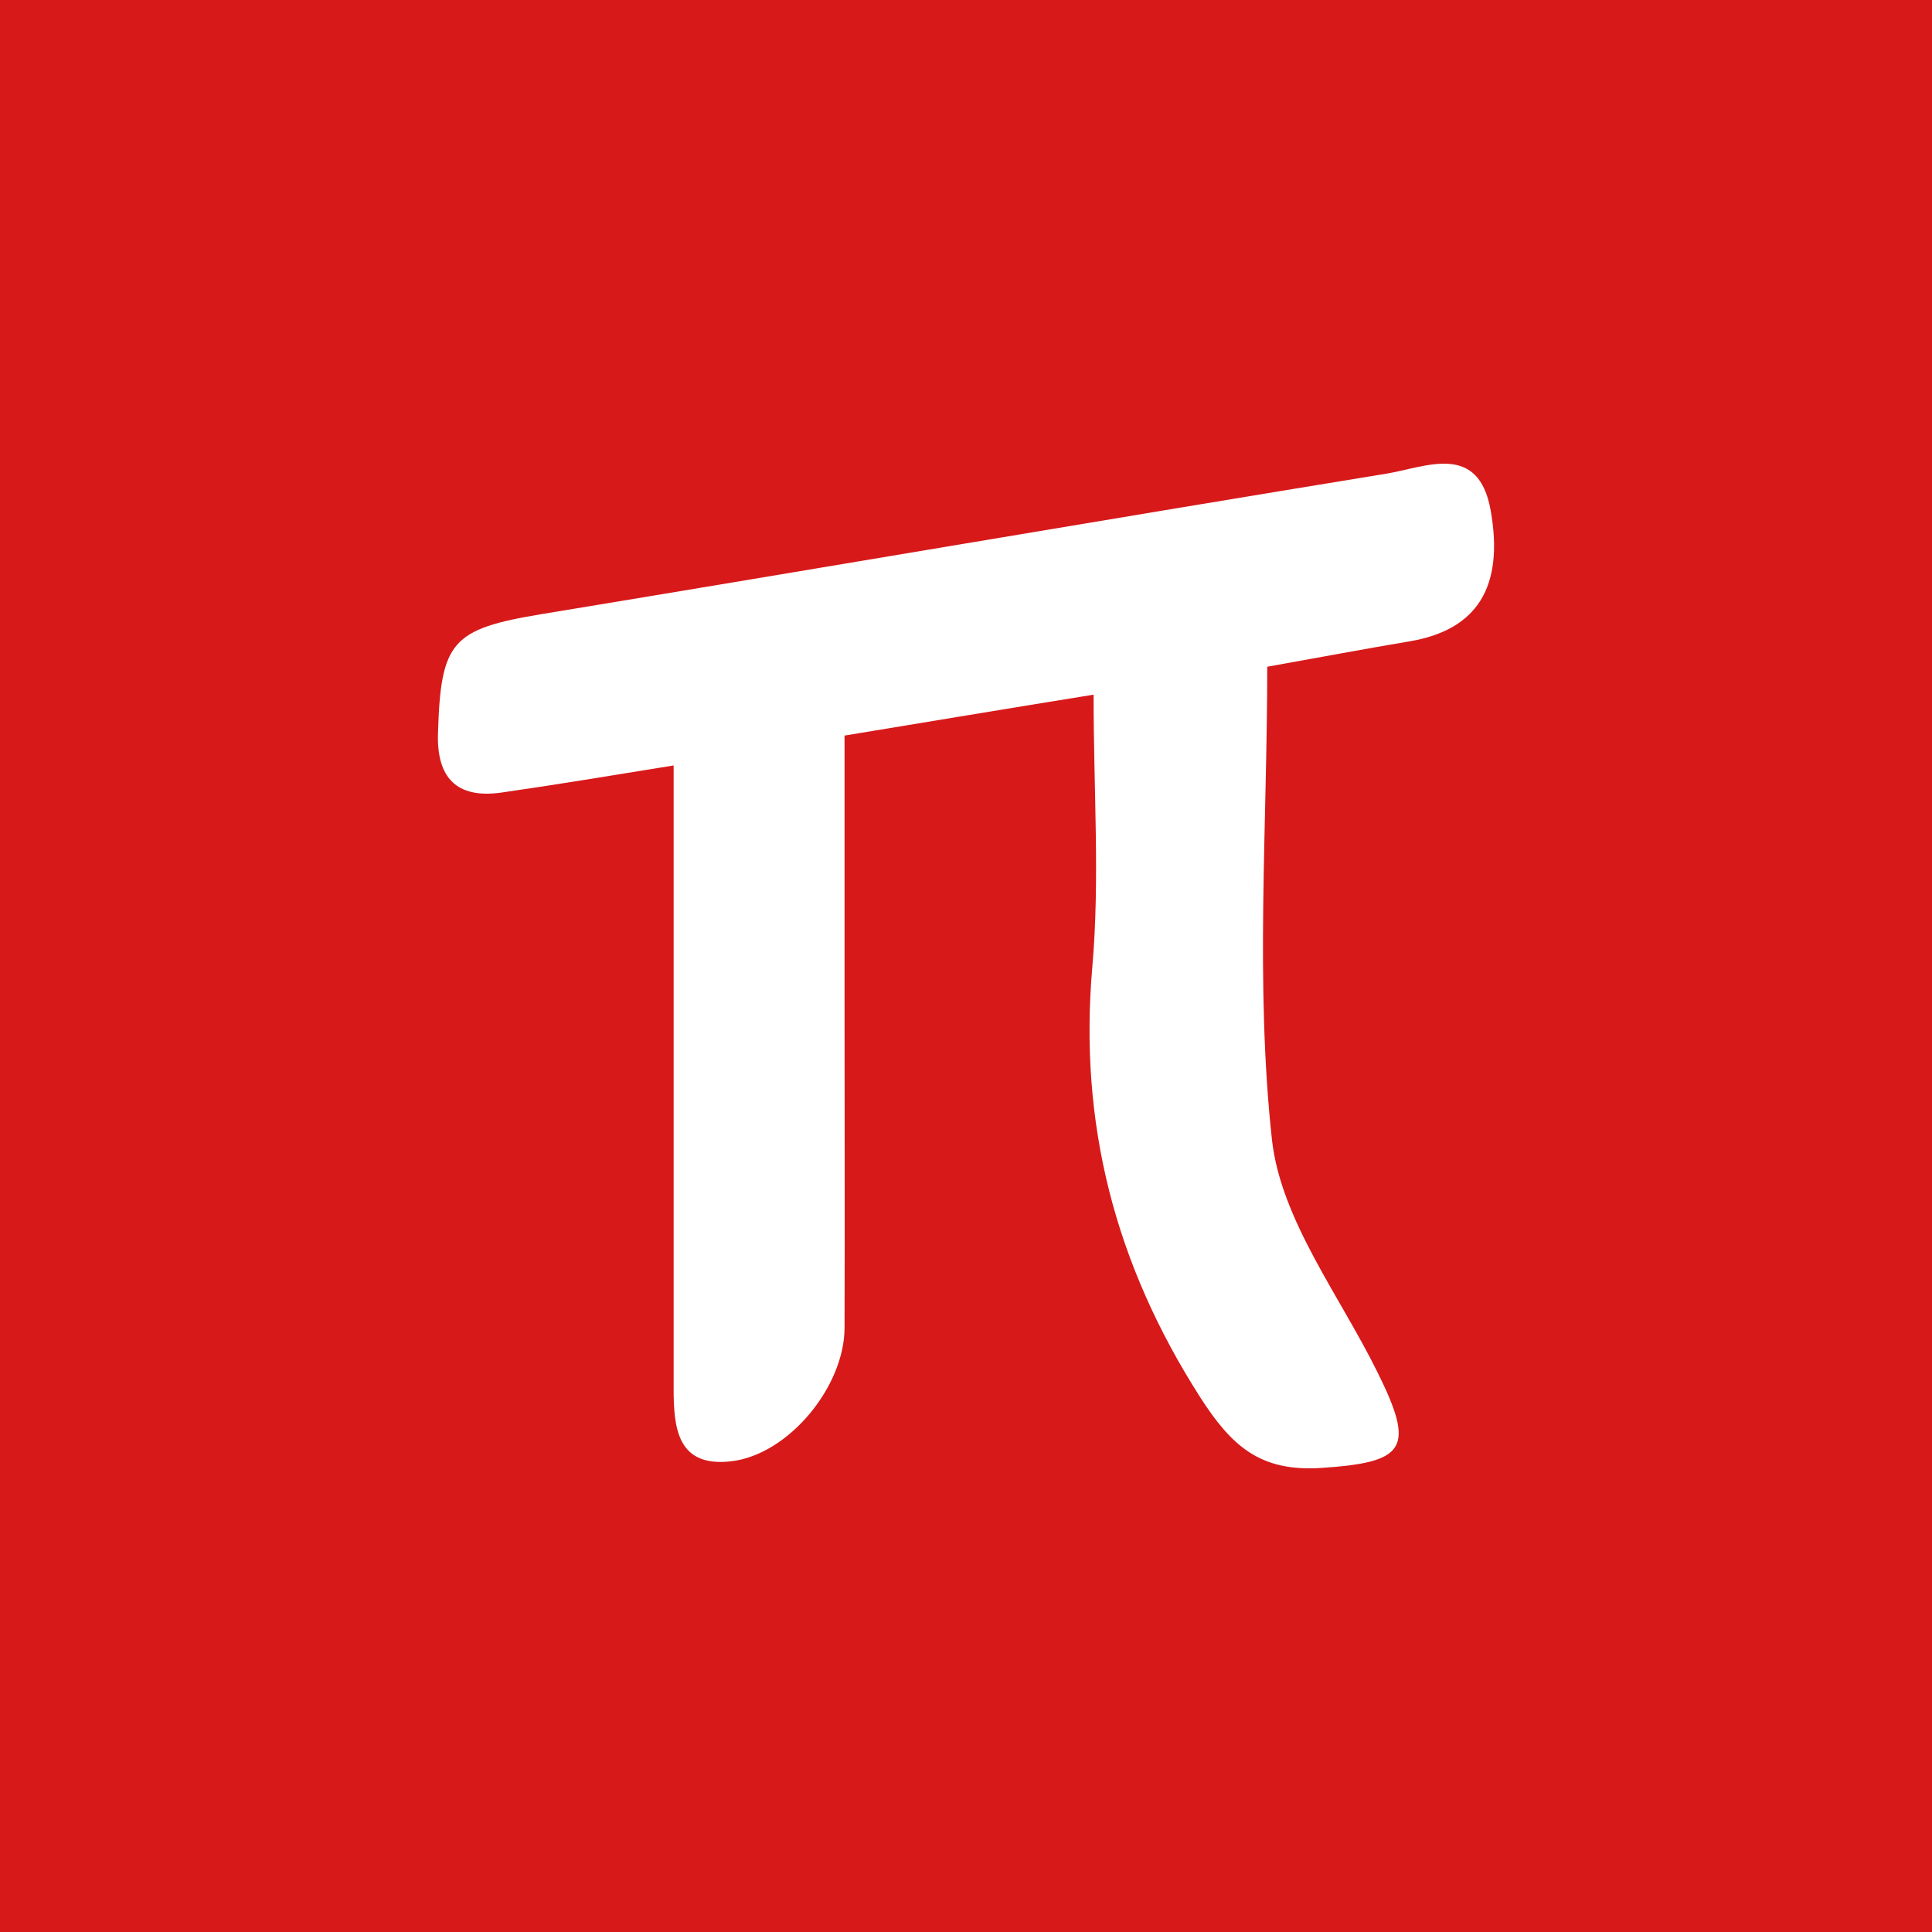 <svg xmlns="http://www.w3.org/2000/svg" width="150" height="150">
  <path fill="#D7191A" d="M0 0h150v150H0z" />
  <path fill="#fff"
    d="M107.673 36.77c-21.879 3.573-43.727 7.3-65.577 10.903-7.017 1.16-7.875 2.107-8.09 9.223-.122 3.45 1.41 5.13 4.903 4.642 4.26-.61 8.49-1.313 13.392-2.108v48.375c0 3.054.276 6.139 4.474 5.649 4.443-.518 8.764-5.771 8.795-10.322.03-8.581 0-17.162 0-25.775V57.11c6.496-1.069 12.532-2.077 19.336-3.176 0 7.513.49 14.323-.093 21.072-1.072 12.216 1.748 23.12 8.367 33.472 2.451 3.818 4.657 5.772 9.315 5.498 6.619-.428 7.416-1.467 4.474-7.392-2.942-5.985-7.508-11.848-8.213-18.079-1.317-12.063-.367-24.37-.367-36.74 3.922-.702 7.507-1.373 11.123-1.984 5.118-.886 7.293-4.153 6.221-10.17-.95-5.283-4.995-3.36-8.06-2.84" />
</svg>